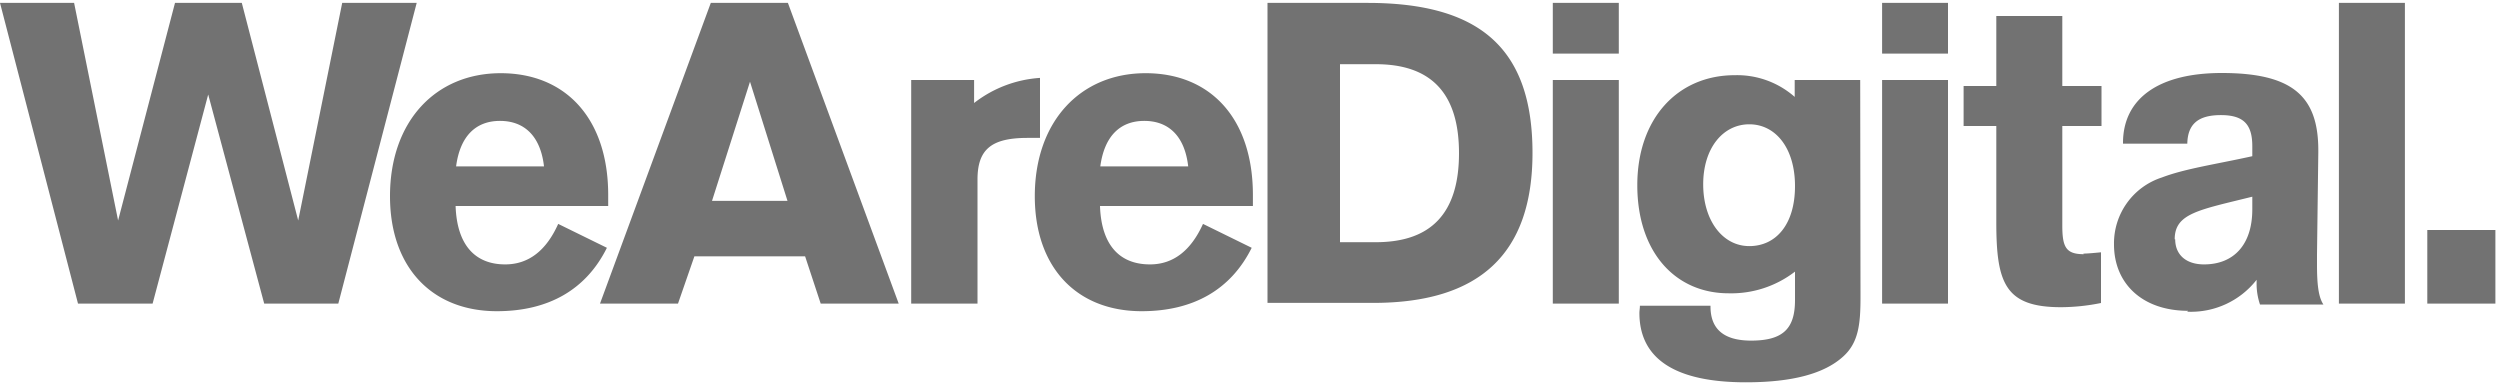 <svg id="Layer_1" data-name="Layer 1" xmlns="http://www.w3.org/2000/svg" viewBox="0 0 250 39"><defs><style>.cls-1{fill:#727272;}</style></defs><title>WeAreDigital-logo</title><path class="cls-1" d="M29.82,22.05,34.22.29h7.45L33.83,30.36H26.42L20.82,9.45,15.26,30.36H7.8L0,.29H7.41l4.4,21.76L17.5.29h6.68l5.64,21.76M54.4,16.64c-.34-3-1.94-4.55-4.4-4.55s-4,1.57-4.39,4.55Zm-3.88,9.8c2.33,0,4.1-1.37,5.3-4.05l4.87,2.39c-2.07,4.17-5.82,6.34-11,6.34C43.2,31.12,39,26.74,39,19.62c0-7.49,4.56-12.3,11.07-12.3S60.82,11.87,60.82,19.5c0,.34,0,.72,0,1.1H45.56C45.69,24.44,47.46,26.44,50.52,26.44Zm28.23-6.35L75,8.17l-3.8,11.92ZM60,30.36,71.08.29h7.71L89.87,30.36h-7.8l-1.56-4.73H69.44L67.8,30.36ZM91.12,8h6.29v2.3A12,12,0,0,1,104,7.79v6c-.43,0-.86,0-1.25,0-3.62,0-5,1.15-5,4.17V30.36H91.12V8m27.7,8.64c-.34-3-1.93-4.55-4.39-4.55s-4,1.57-4.4,4.55ZM115,26.44c2.32,0,4.09-1.37,5.3-4.05l4.87,2.39c-2.07,4.17-5.82,6.34-11,6.34-6.51,0-10.69-4.38-10.69-11.5,0-7.49,4.57-12.3,11.08-12.3s10.73,4.55,10.73,12.18c0,.34,0,.72,0,1.1H110c.13,3.84,1.9,5.84,5,5.84Zm22.58-2.22c5.56,0,8.32-2.93,8.32-8.9s-2.76-8.9-8.32-8.9H134v17.8ZM126.75.29h10c11.29,0,16.5,4.6,16.5,15,0,10.1-5.3,15-15.94,15H126.75Zm28.53,30.07h6.6V8h-6.6Zm0-25h6.6V.29h-6.6ZM179.5,18.6c0-3.79-1.94-6.17-4.57-6.17s-4.61,2.38-4.61,6,1.94,6.18,4.61,6.18,4.57-2.17,4.57-6Zm6.55,11.16c0,2.68-.21,4.51-1.72,5.88-1.9,1.74-5.13,2.59-9.74,2.59-7.07,0-10.65-2.34-10.65-6.94,0-.21.05-.47.05-.72h7.06v.08c0,2.3,1.38,3.41,4.06,3.41,3.19,0,4.39-1.19,4.39-4.05V27.16a10.43,10.43,0,0,1-6.64,2.17c-5.34,0-9.13-4.13-9.13-10.81s4.05-11,9.74-11a8.72,8.72,0,0,1,6,2.17V8h6.55Zm2.16.6h6.59V8h-6.59Zm0-25h6.59V.29h-6.59Zm20.12,20c.35,0,.95-.05,1.77-.13v5.07a20.39,20.39,0,0,1-4,.42c-5.61,0-6.47-2.43-6.47-8.52V12.6h-3.27v-4h3.27v-7h6.6v7h3.92v4h-3.92v9.92c0,2.17.34,2.9,2.15,2.9m9.14-1.49c0,1.53,1.07,2.51,2.88,2.51,3,0,4.83-2,4.83-5.5V19.67C219.88,21,217.47,21.33,217.47,23.93Zm1.29,7.15c-4.57,0-7.41-2.72-7.41-6.64a6.92,6.92,0,0,1,4.78-6.69c2.33-.89,5.39-1.32,9.05-2.13v-1c0-2.17-.86-3.11-3.14-3.11s-3.32.9-3.36,2.86h-6.43V14.3c0-4.43,3.54-7,9.87-7,7,0,9.66,2.26,9.66,7.71v.26l-.13,10.18v1c0,1.91.13,3.23.64,4H226a6.46,6.46,0,0,1-.34-2.13v-.34a8.33,8.33,0,0,1-6.94,3.19Zm15.08-.72h6.6V.29h-6.6Zm8.84,0h6.81V23h-6.81Z"/></svg>